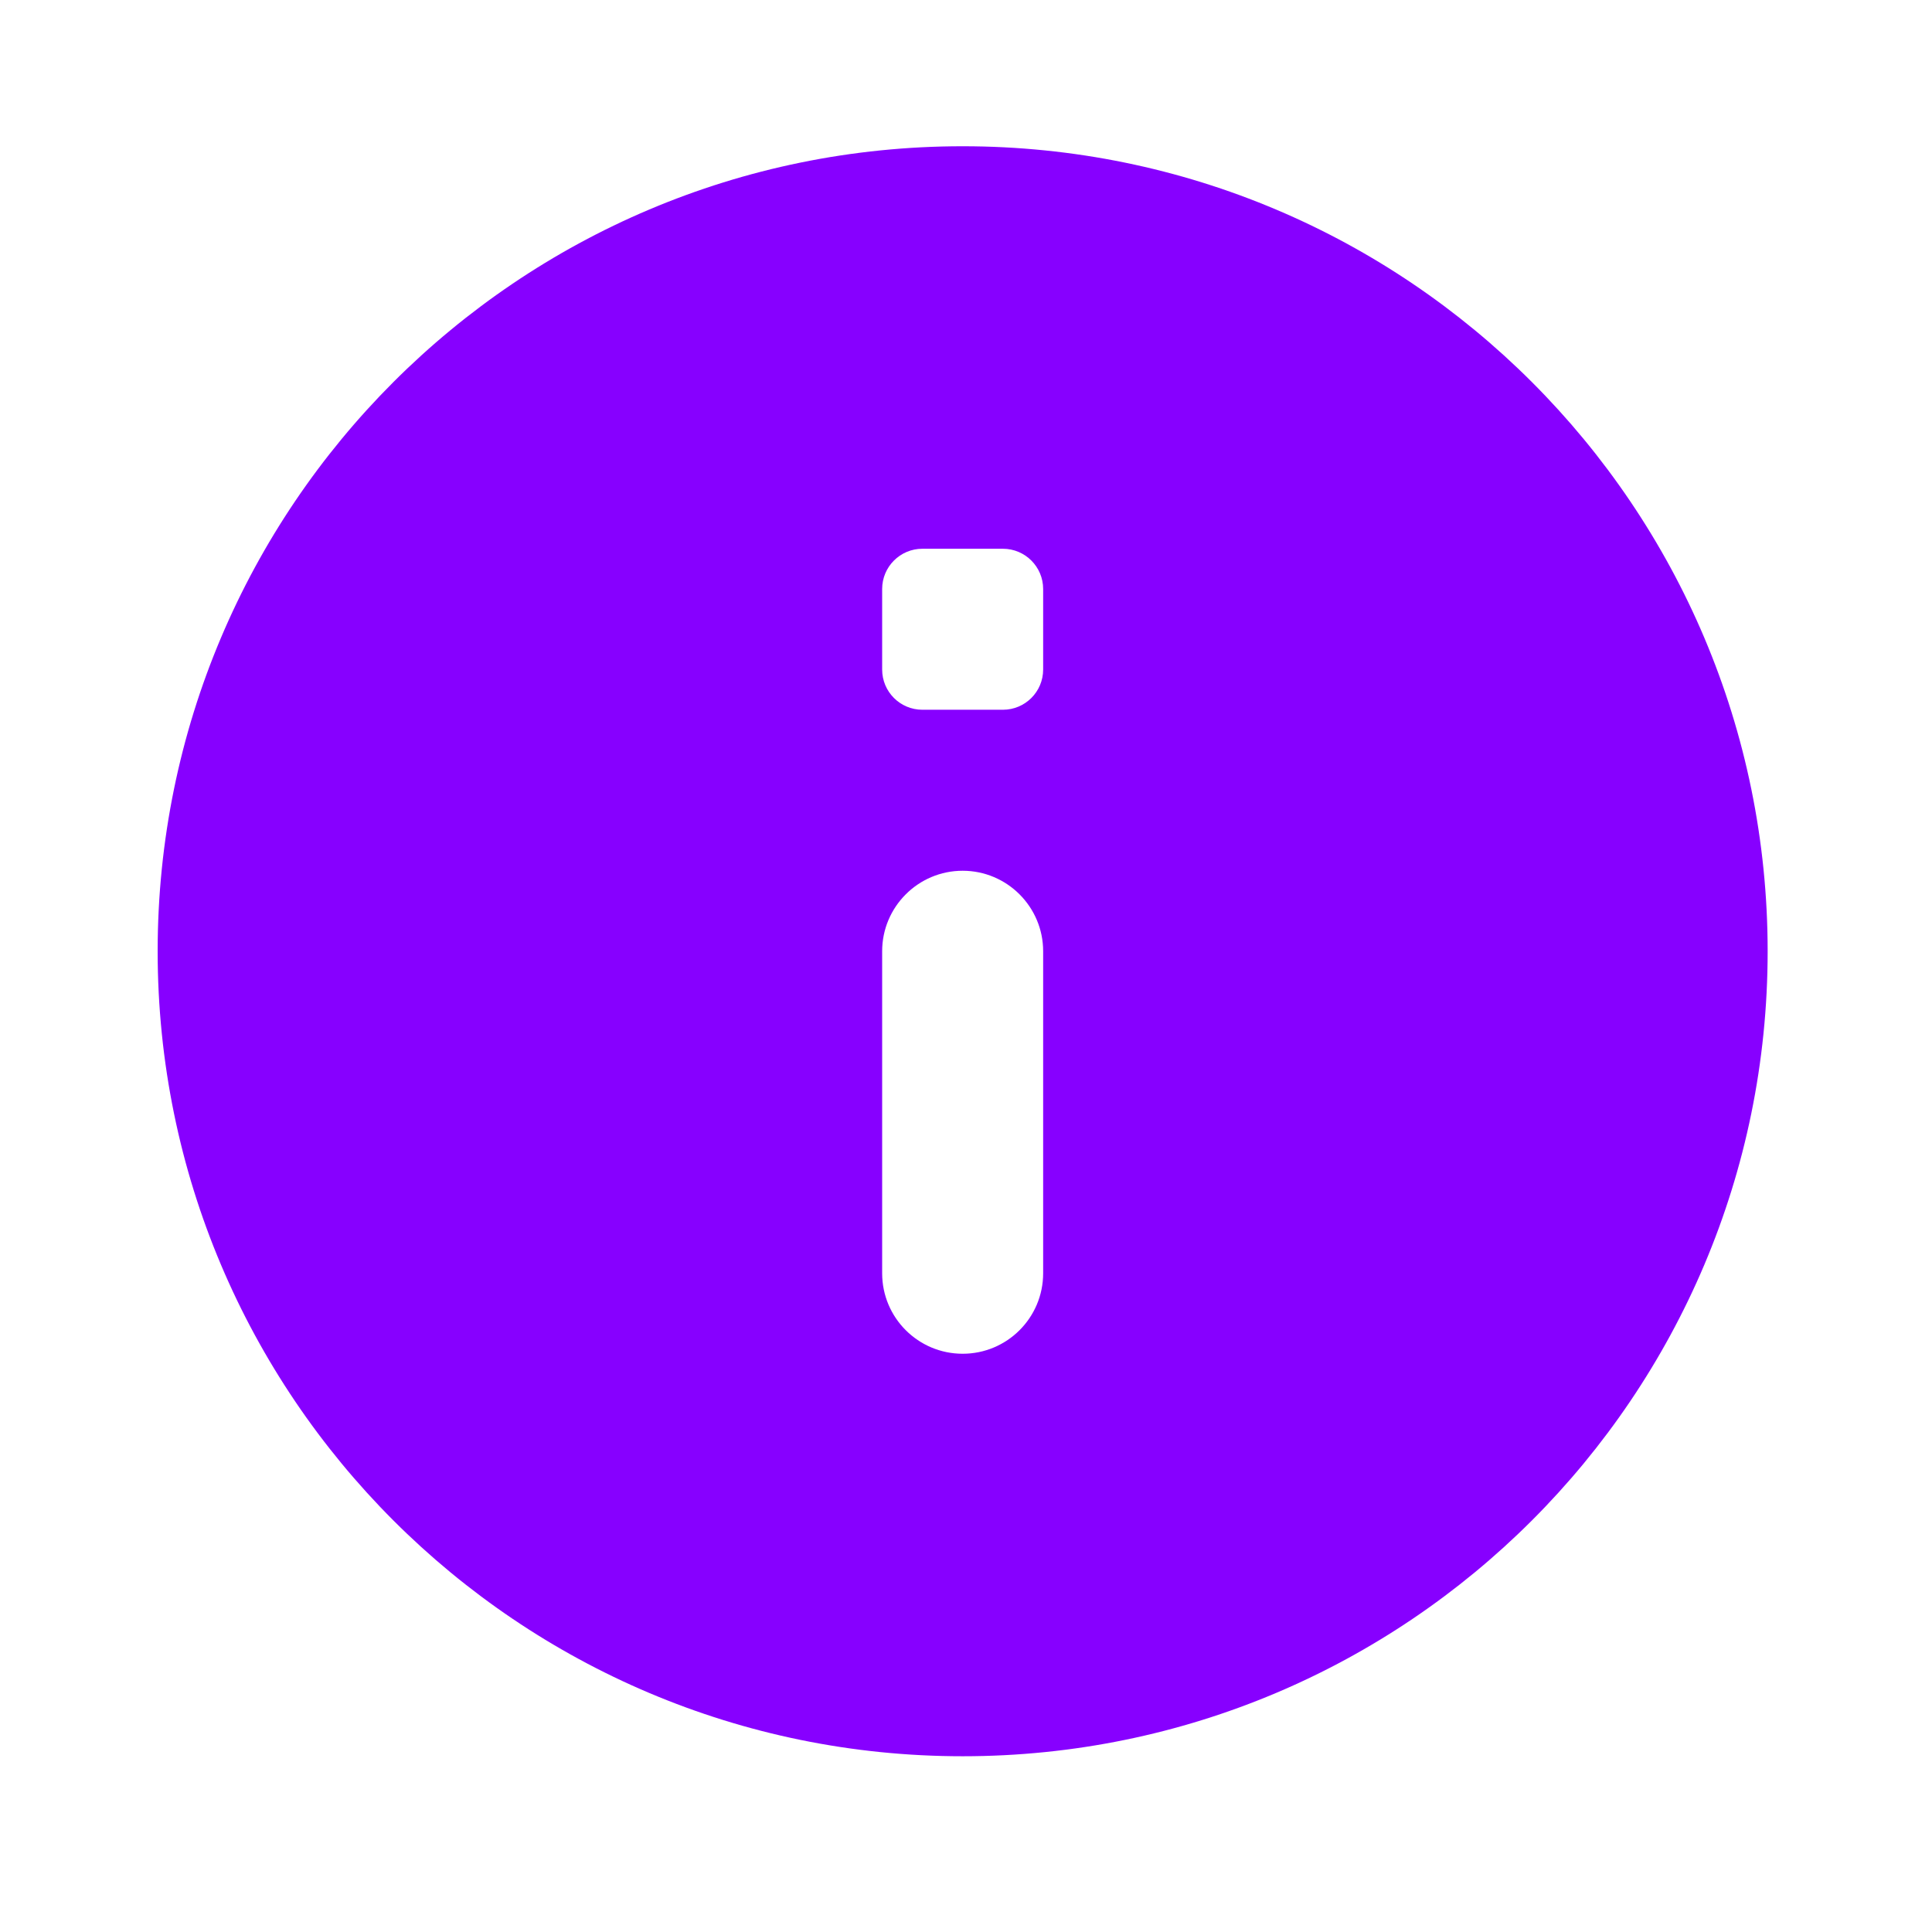 <svg preserveAspectRatio="none" width="100%" height="100%" overflow="visible" style="display: block;" viewBox="0 0 30 30" fill="none" xmlns="http://www.w3.org/2000/svg">
<g id="Info">
<path id="Vector" d="M14.948 2.271C8.044 2.271 2.448 7.868 2.448 14.771C2.448 21.675 8.044 27.271 14.948 27.271C21.852 27.271 27.448 21.675 27.448 14.771C27.448 7.868 21.852 2.271 14.948 2.271ZM14.948 21.021C14.258 21.021 13.698 20.462 13.698 19.771V14.771C13.698 14.082 14.258 13.521 14.948 13.521C15.638 13.521 16.198 14.082 16.198 14.771V19.771C16.198 20.462 15.638 21.021 14.948 21.021ZM15.573 11.021H14.323C13.978 11.021 13.698 10.742 13.698 10.396V9.146C13.698 8.801 13.978 8.521 14.323 8.521H15.573C15.918 8.521 16.198 8.801 16.198 9.146V10.396C16.198 10.742 15.918 11.021 15.573 11.021Z" fill="#8700FF"/>
</g>
</svg>
